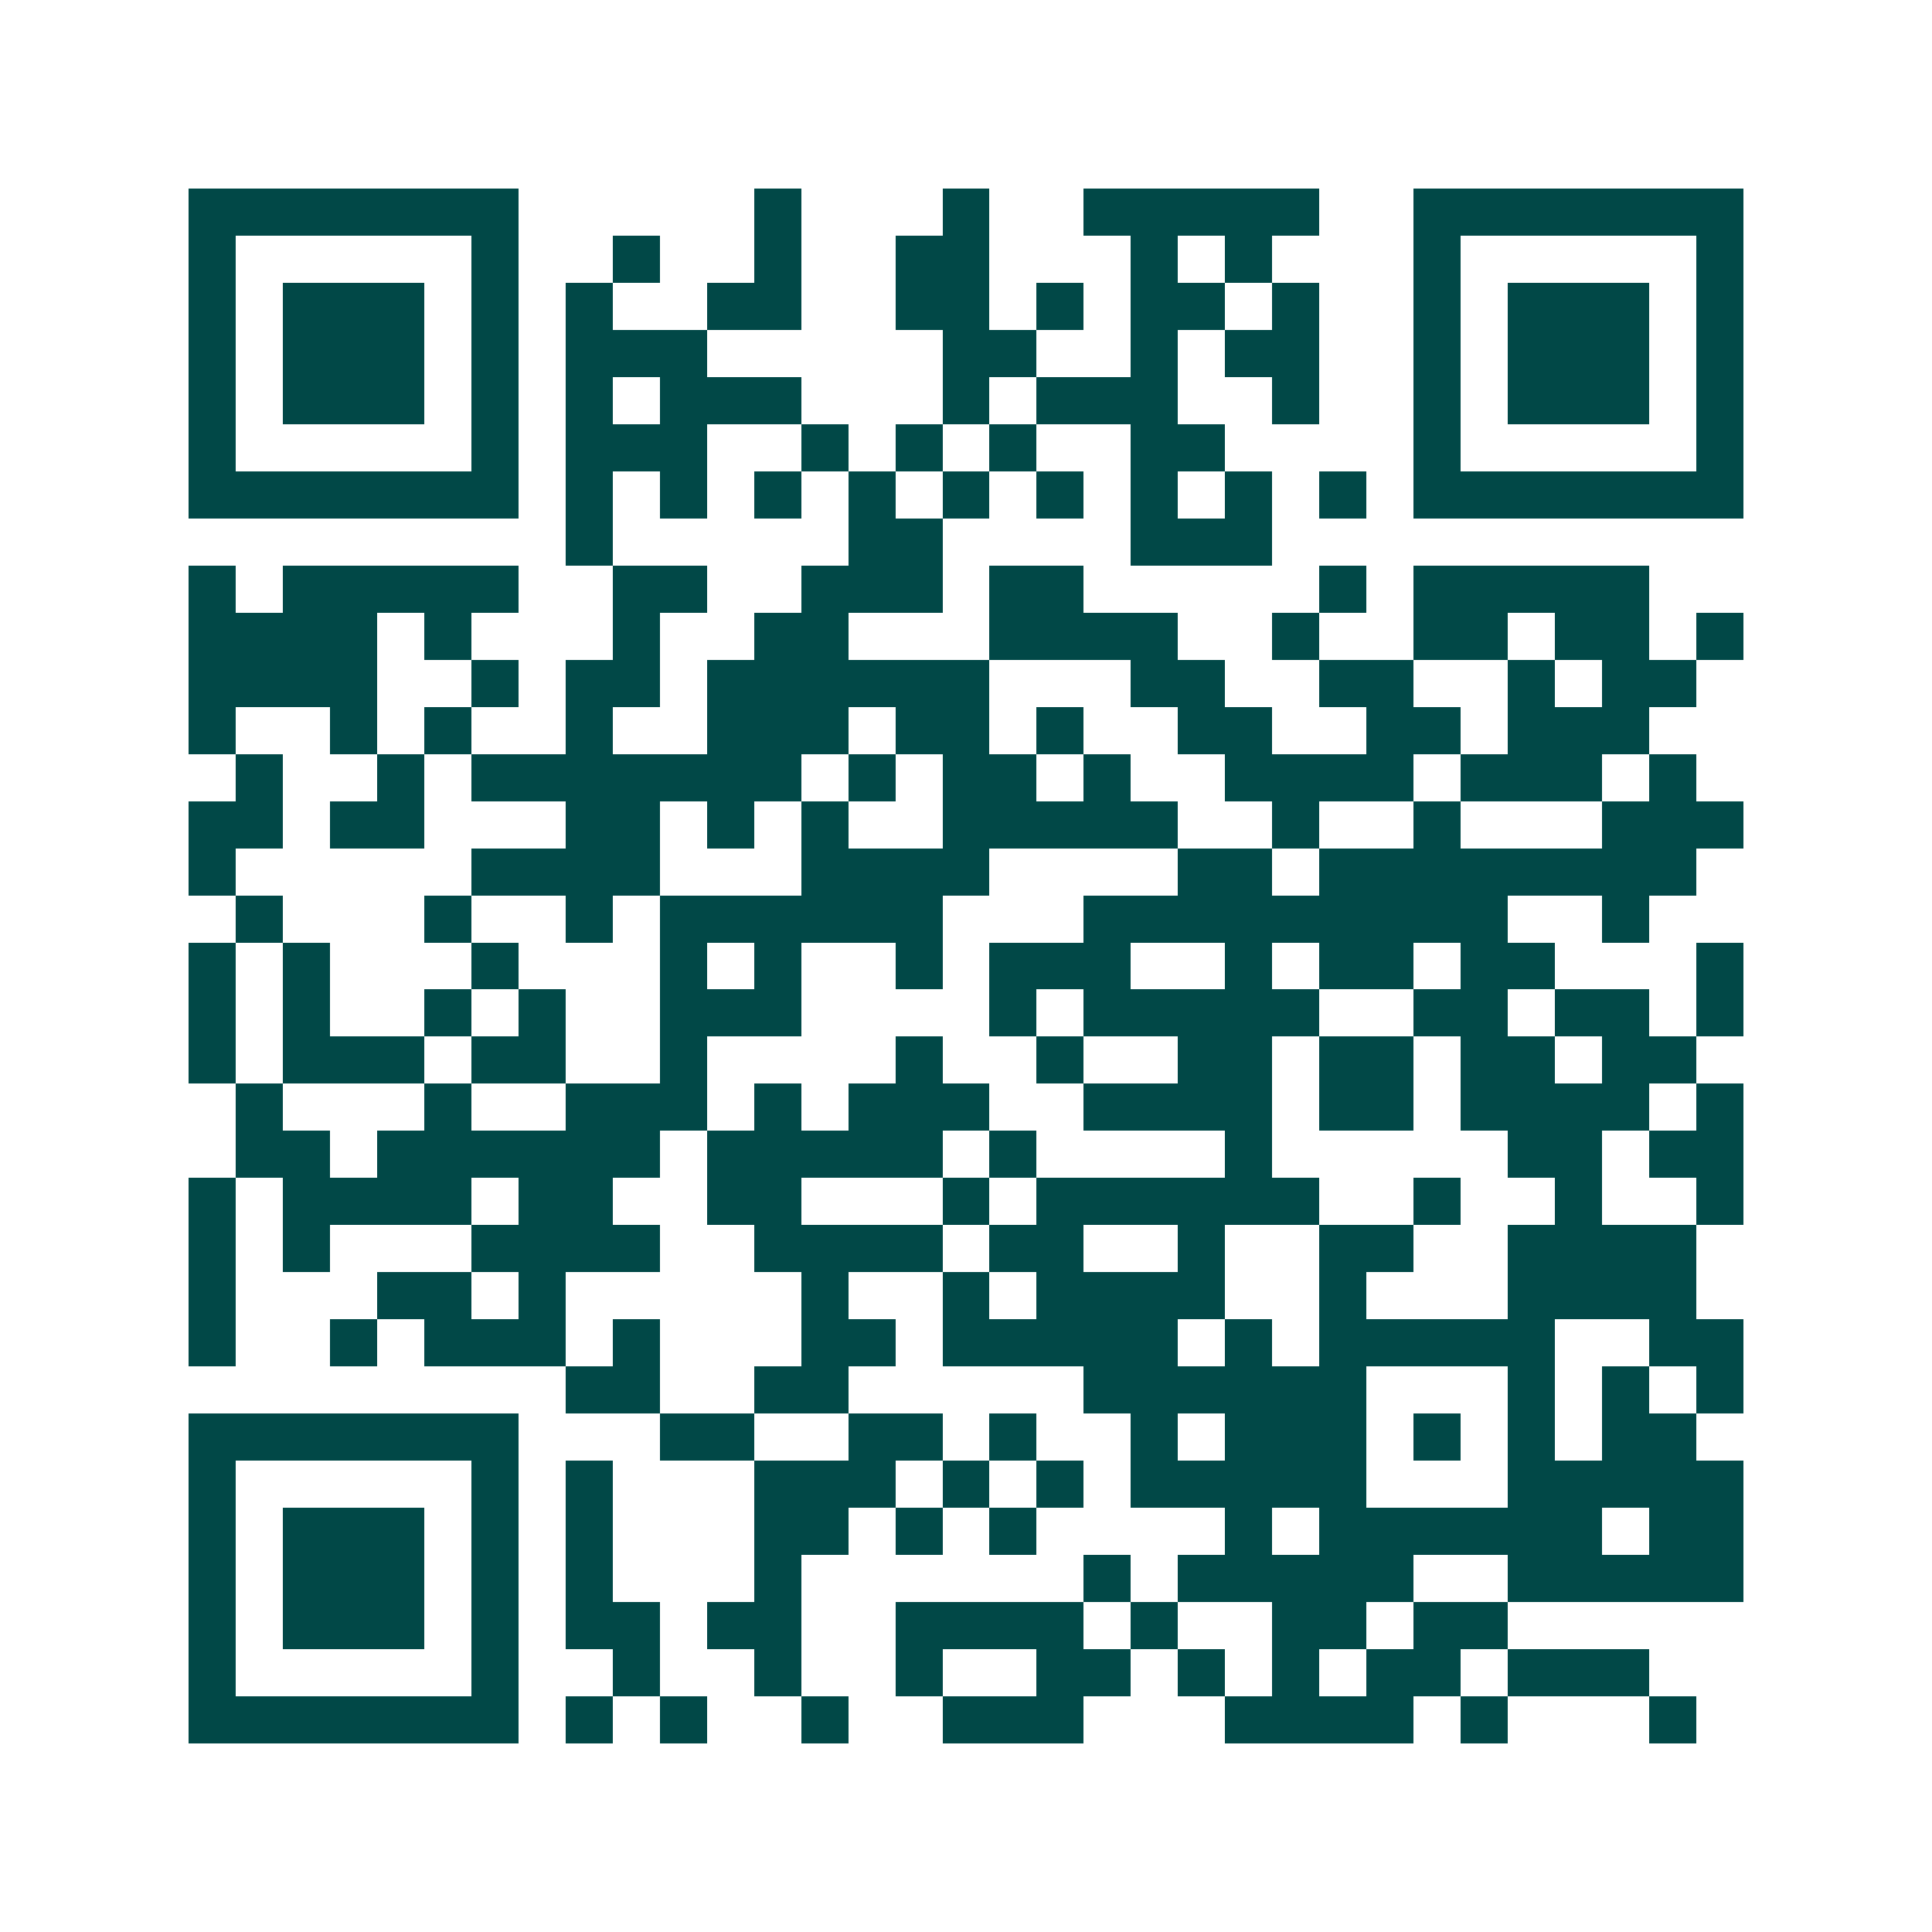 <svg xmlns="http://www.w3.org/2000/svg" width="200" height="200" viewBox="0 0 41 41" shape-rendering="crispEdges"><path fill="#ffffff" d="M0 0h41v41H0z"/><path stroke="#014847" d="M4 4.5h7m5 0h1m3 0h1m2 0h5m2 0h7M4 5.5h1m5 0h1m2 0h1m2 0h1m2 0h2m3 0h1m1 0h1m3 0h1m5 0h1M4 6.5h1m1 0h3m1 0h1m1 0h1m2 0h2m2 0h2m1 0h1m1 0h2m1 0h1m2 0h1m1 0h3m1 0h1M4 7.5h1m1 0h3m1 0h1m1 0h3m5 0h2m2 0h1m1 0h2m2 0h1m1 0h3m1 0h1M4 8.5h1m1 0h3m1 0h1m1 0h1m1 0h3m3 0h1m1 0h3m2 0h1m2 0h1m1 0h3m1 0h1M4 9.5h1m5 0h1m1 0h3m2 0h1m1 0h1m1 0h1m2 0h2m4 0h1m5 0h1M4 10.5h7m1 0h1m1 0h1m1 0h1m1 0h1m1 0h1m1 0h1m1 0h1m1 0h1m1 0h1m1 0h7M12 11.5h1m5 0h2m4 0h3M4 12.5h1m1 0h5m2 0h2m2 0h3m1 0h2m5 0h1m1 0h5M4 13.5h4m1 0h1m3 0h1m2 0h2m3 0h4m2 0h1m2 0h2m1 0h2m1 0h1M4 14.5h4m2 0h1m1 0h2m1 0h6m3 0h2m2 0h2m2 0h1m1 0h2M4 15.5h1m2 0h1m1 0h1m2 0h1m2 0h3m1 0h2m1 0h1m2 0h2m2 0h2m1 0h3M5 16.5h1m2 0h1m1 0h7m1 0h1m1 0h2m1 0h1m2 0h4m1 0h3m1 0h1M4 17.5h2m1 0h2m3 0h2m1 0h1m1 0h1m2 0h5m2 0h1m2 0h1m3 0h3M4 18.5h1m5 0h4m3 0h4m4 0h2m1 0h8M5 19.5h1m3 0h1m2 0h1m1 0h6m3 0h9m2 0h1M4 20.5h1m1 0h1m3 0h1m3 0h1m1 0h1m2 0h1m1 0h3m2 0h1m1 0h2m1 0h2m3 0h1M4 21.5h1m1 0h1m2 0h1m1 0h1m2 0h3m4 0h1m1 0h5m2 0h2m1 0h2m1 0h1M4 22.5h1m1 0h3m1 0h2m2 0h1m4 0h1m2 0h1m2 0h2m1 0h2m1 0h2m1 0h2M5 23.5h1m3 0h1m2 0h3m1 0h1m1 0h3m2 0h4m1 0h2m1 0h4m1 0h1M5 24.5h2m1 0h6m1 0h5m1 0h1m4 0h1m5 0h2m1 0h2M4 25.5h1m1 0h4m1 0h2m2 0h2m3 0h1m1 0h6m2 0h1m2 0h1m2 0h1M4 26.5h1m1 0h1m3 0h4m2 0h4m1 0h2m2 0h1m2 0h2m2 0h4M4 27.5h1m3 0h2m1 0h1m5 0h1m2 0h1m1 0h4m2 0h1m3 0h4M4 28.5h1m2 0h1m1 0h3m1 0h1m3 0h2m1 0h5m1 0h1m1 0h5m2 0h2M12 29.5h2m2 0h2m5 0h6m3 0h1m1 0h1m1 0h1M4 30.5h7m3 0h2m2 0h2m1 0h1m2 0h1m1 0h3m1 0h1m1 0h1m1 0h2M4 31.5h1m5 0h1m1 0h1m3 0h3m1 0h1m1 0h1m1 0h5m3 0h5M4 32.5h1m1 0h3m1 0h1m1 0h1m3 0h2m1 0h1m1 0h1m4 0h1m1 0h6m1 0h2M4 33.5h1m1 0h3m1 0h1m1 0h1m3 0h1m6 0h1m1 0h5m2 0h5M4 34.5h1m1 0h3m1 0h1m1 0h2m1 0h2m2 0h4m1 0h1m2 0h2m1 0h2M4 35.5h1m5 0h1m2 0h1m2 0h1m2 0h1m2 0h2m1 0h1m1 0h1m1 0h2m1 0h3M4 36.5h7m1 0h1m1 0h1m2 0h1m2 0h3m3 0h4m1 0h1m3 0h1"/></svg>
